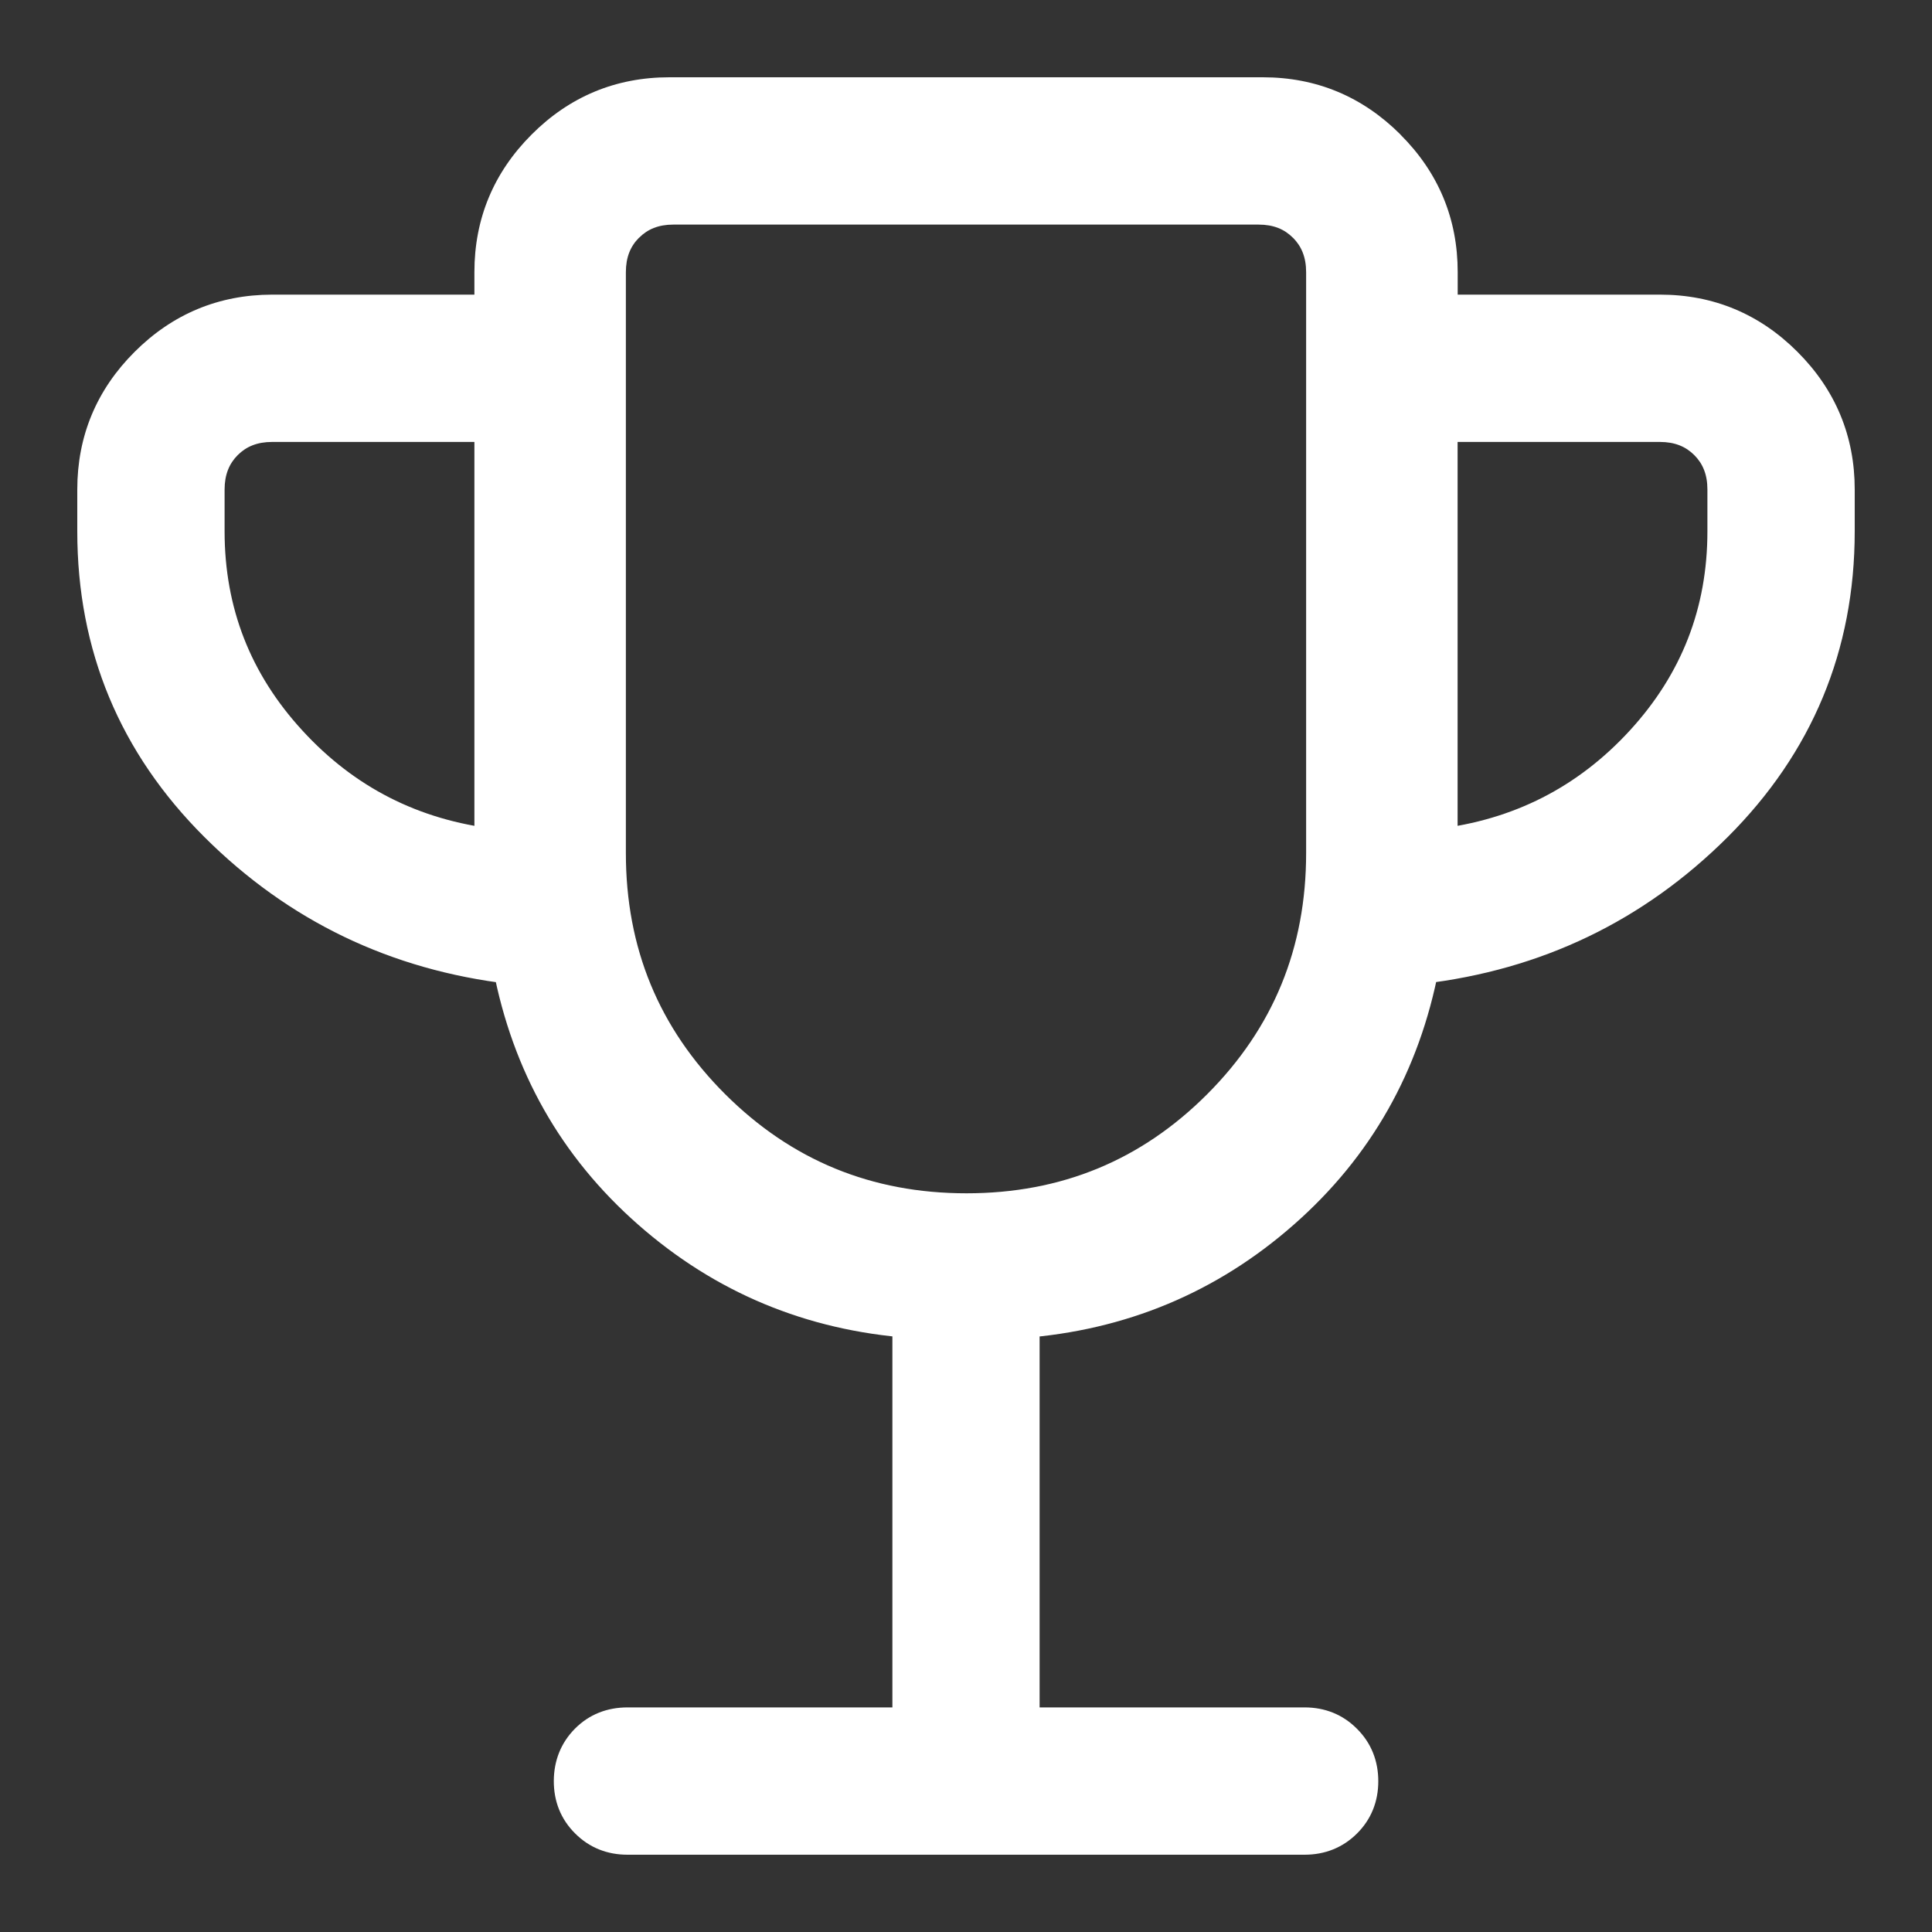 <svg width="20" height="20" viewBox="0 0 20 20" fill="none" xmlns="http://www.w3.org/2000/svg">
<rect x="0" y="0" width="20" height="20" fill="#333333" stroke="none"/>
<mask id="path-1-outside-1_150_1943" maskUnits="userSpaceOnUse" x="0" y="0" width="20" height="20" fill="black">
<rect fill="white" width="20" height="20"/>
<path d="M9.438 17.875V13.652C8.403 13.575 7.504 13.201 6.739 12.528C5.974 11.855 5.494 11.008 5.301 9.988C4.111 9.847 3.096 9.36 2.258 8.524C1.419 7.689 1 6.681 1 5.5V5.067C1 4.567 1.178 4.14 1.534 3.784C1.891 3.429 2.318 3.251 2.817 3.25H5.111V2.817C5.111 2.317 5.288 1.89 5.644 1.534C6 1.178 6.428 1 6.929 1H13.073C13.573 1 14.001 1.178 14.356 1.534C14.712 1.89 14.89 2.317 14.89 2.817V3.25H17.184C17.684 3.25 18.111 3.428 18.467 3.784C18.822 4.141 19 4.568 19 5.067V5.5C19 6.68 18.581 7.688 17.742 8.524C16.904 9.36 15.889 9.848 14.699 9.986C14.506 11.008 14.026 11.855 13.261 12.528C12.496 13.201 11.597 13.576 10.562 13.653V17.875H13.505C13.665 17.875 13.798 17.929 13.906 18.037C14.014 18.145 14.068 18.279 14.068 18.439C14.068 18.598 14.014 18.732 13.906 18.839C13.798 18.946 13.665 19 13.505 19H6.496C6.336 19 6.202 18.946 6.094 18.838C5.986 18.73 5.932 18.596 5.933 18.436C5.934 18.277 5.987 18.143 6.094 18.036C6.2 17.929 6.334 17.875 6.496 17.875H9.438ZM5.111 8.78V4.375H2.817C2.615 4.375 2.449 4.44 2.32 4.57C2.19 4.699 2.125 4.865 2.125 5.068V5.5C2.125 6.342 2.411 7.075 2.982 7.697C3.553 8.32 4.263 8.681 5.111 8.78ZM10.005 12.553C11.04 12.553 11.918 12.191 12.639 11.467C13.361 10.744 13.722 9.865 13.722 8.831V2.818C13.722 2.615 13.656 2.449 13.526 2.32C13.397 2.19 13.231 2.125 13.028 2.125H6.971C6.769 2.125 6.603 2.19 6.474 2.32C6.344 2.449 6.279 2.615 6.279 2.818V8.832C6.279 9.866 6.641 10.744 7.365 11.468C8.091 12.191 8.971 12.553 10.006 12.553M14.889 8.78C15.738 8.681 16.447 8.32 17.019 7.697C17.59 7.075 17.875 6.342 17.875 5.5V5.067C17.875 4.865 17.81 4.699 17.68 4.57C17.551 4.44 17.385 4.375 17.183 4.375H14.889V8.78Z"/>
</mask>
<path d="M9.438 17.875V13.652C8.403 13.575 7.504 13.201 6.739 12.528C5.974 11.855 5.494 11.008 5.301 9.988C4.111 9.847 3.096 9.36 2.258 8.524C1.419 7.689 1 6.681 1 5.5V5.067C1 4.567 1.178 4.14 1.534 3.784C1.891 3.429 2.318 3.251 2.817 3.25H5.111V2.817C5.111 2.317 5.288 1.89 5.644 1.534C6 1.178 6.428 1 6.929 1H13.073C13.573 1 14.001 1.178 14.356 1.534C14.712 1.89 14.89 2.317 14.89 2.817V3.25H17.184C17.684 3.25 18.111 3.428 18.467 3.784C18.822 4.141 19 4.568 19 5.067V5.5C19 6.68 18.581 7.688 17.742 8.524C16.904 9.36 15.889 9.848 14.699 9.986C14.506 11.008 14.026 11.855 13.261 12.528C12.496 13.201 11.597 13.576 10.562 13.653V17.875H13.505C13.665 17.875 13.798 17.929 13.906 18.037C14.014 18.145 14.068 18.279 14.068 18.439C14.068 18.598 14.014 18.732 13.906 18.839C13.798 18.946 13.665 19 13.505 19H6.496C6.336 19 6.202 18.946 6.094 18.838C5.986 18.73 5.932 18.596 5.933 18.436C5.934 18.277 5.987 18.143 6.094 18.036C6.2 17.929 6.334 17.875 6.496 17.875H9.438ZM5.111 8.78V4.375H2.817C2.615 4.375 2.449 4.44 2.32 4.57C2.19 4.699 2.125 4.865 2.125 5.068V5.5C2.125 6.342 2.411 7.075 2.982 7.697C3.553 8.32 4.263 8.681 5.111 8.78ZM10.005 12.553C11.04 12.553 11.918 12.191 12.639 11.467C13.361 10.744 13.722 9.865 13.722 8.831V2.818C13.722 2.615 13.656 2.449 13.526 2.32C13.397 2.19 13.231 2.125 13.028 2.125H6.971C6.769 2.125 6.603 2.19 6.474 2.32C6.344 2.449 6.279 2.615 6.279 2.818V8.832C6.279 9.866 6.641 10.744 7.365 11.468C8.091 12.191 8.971 12.553 10.006 12.553M14.889 8.78C15.738 8.681 16.447 8.32 17.019 7.697C17.59 7.075 17.875 6.342 17.875 5.5V5.067C17.875 4.865 17.81 4.699 17.68 4.57C17.551 4.44 17.385 4.375 17.183 4.375H14.889V8.78Z" fill="white"/>
<path d="M9.438 17.875V18.075H9.637V17.875H9.438ZM9.438 13.652H9.637V13.466L9.452 13.452L9.438 13.652ZM5.301 9.988L5.497 9.95L5.47 9.806L5.324 9.789L5.301 9.988ZM1 5.5H1.2H1ZM2.817 3.25V3.05L2.817 3.05L2.817 3.25ZM5.111 3.25V3.45H5.311V3.25H5.111ZM14.356 1.534L14.214 1.676L14.215 1.676L14.356 1.534ZM14.89 3.25H14.69V3.45H14.89V3.25ZM19 5.067H18.8H19ZM14.699 9.986L14.676 9.788L14.53 9.805L14.503 9.949L14.699 9.986ZM10.562 13.653L10.548 13.453L10.363 13.467V13.653H10.562ZM10.562 17.875H10.363V18.075H10.562V17.875ZM5.111 8.78L5.087 8.979L5.311 9.005V8.78H5.111ZM5.111 4.375H5.311V4.175H5.111V4.375ZM2.982 7.697L3.13 7.562L3.13 7.562L2.982 7.697ZM12.639 11.467L12.498 11.326L12.498 11.326L12.639 11.467ZM13.526 2.32L13.384 2.461L13.385 2.461L13.526 2.32ZM6.474 2.32L6.615 2.461L6.616 2.461L6.474 2.32ZM7.365 11.468L7.224 11.61L7.224 11.61L7.365 11.468ZM14.889 8.78H14.689V9.005L14.913 8.979L14.889 8.78ZM17.019 7.697L17.166 7.832L17.166 7.832L17.019 7.697ZM14.889 4.375V4.175H14.689V4.375H14.889ZM9.438 17.875H9.637V13.652H9.438H9.238V17.875H9.438ZM9.438 13.652L9.452 13.452C8.461 13.379 7.602 13.021 6.871 12.378L6.739 12.528L6.607 12.678C7.405 13.38 8.346 13.772 9.423 13.851L9.438 13.652ZM6.739 12.528L6.871 12.378C6.14 11.735 5.683 10.928 5.497 9.95L5.301 9.988L5.104 10.025C5.306 11.088 5.807 11.975 6.607 12.678L6.739 12.528ZM5.301 9.988L5.324 9.789C4.178 9.654 3.205 9.186 2.399 8.382L2.258 8.524L2.117 8.666C2.987 9.533 4.043 10.041 5.277 10.186L5.301 9.988ZM2.258 8.524L2.399 8.382C1.598 7.584 1.2 6.627 1.2 5.5H1H0.8C0.8 6.734 1.241 7.793 2.117 8.666L2.258 8.524ZM1 5.5H1.2V5.067H1H0.8V5.5H1ZM1 5.067H1.2C1.2 4.621 1.357 4.244 1.676 3.926L1.534 3.784L1.393 3.643C1 4.035 0.8 4.514 0.8 5.067H1ZM1.534 3.784L1.676 3.926C1.995 3.607 2.372 3.451 2.817 3.45L2.817 3.25L2.817 3.05C2.264 3.051 1.786 3.25 1.393 3.643L1.534 3.784ZM2.817 3.25V3.45H5.111V3.25V3.05H2.817V3.25ZM5.111 3.25H5.311V2.817H5.111H4.911V3.25H5.111ZM5.111 2.817H5.311C5.311 2.371 5.467 1.994 5.785 1.676L5.644 1.534L5.503 1.393C5.11 1.786 4.911 2.264 4.911 2.817H5.111ZM5.644 1.534L5.785 1.676C6.104 1.357 6.482 1.2 6.929 1.2V1V0.8C6.375 0.8 5.896 0.999 5.503 1.393L5.644 1.534ZM6.929 1V1.2H13.073V1V0.8H6.929V1ZM13.073 1V1.2C13.519 1.2 13.896 1.357 14.214 1.676L14.356 1.534L14.498 1.393C14.105 1 13.627 0.8 13.073 0.8V1ZM14.356 1.534L14.215 1.676C14.534 1.994 14.69 2.371 14.69 2.817H14.89H15.09C15.09 2.264 14.891 1.786 14.497 1.393L14.356 1.534ZM14.89 2.817H14.69V3.25H14.89H15.09V2.817H14.89ZM14.89 3.25V3.45H17.184V3.25V3.05H14.89V3.25ZM17.184 3.25V3.45C17.63 3.45 18.007 3.607 18.325 3.926L18.467 3.784L18.608 3.643C18.216 3.25 17.737 3.05 17.184 3.05V3.25ZM18.467 3.784L18.325 3.926C18.644 4.245 18.8 4.622 18.8 5.067H19H19.2C19.2 4.515 19.001 4.036 18.608 3.643L18.467 3.784ZM19 5.067H18.8V5.5H19H19.2V5.067H19ZM19 5.5H18.8C18.8 6.626 18.402 7.583 17.601 8.382L17.742 8.524L17.884 8.666C18.759 7.792 19.2 6.733 19.2 5.5H19ZM17.742 8.524L17.601 8.382C16.795 9.186 15.822 9.654 14.676 9.788L14.699 9.986L14.722 10.185C15.957 10.041 17.013 9.534 17.884 8.666L17.742 8.524ZM14.699 9.986L14.503 9.949C14.317 10.928 13.86 11.735 13.129 12.378L13.261 12.528L13.393 12.678C14.193 11.975 14.694 11.088 14.896 10.024L14.699 9.986ZM13.261 12.528L13.129 12.378C12.398 13.021 11.539 13.379 10.548 13.453L10.562 13.653L10.577 13.852C11.654 13.772 12.595 13.38 13.393 12.678L13.261 12.528ZM10.562 13.653H10.363V17.875H10.562H10.762V13.653H10.562ZM10.562 17.875V18.075H13.505V17.875V17.675H10.562V17.875ZM13.505 17.875V18.075C13.614 18.075 13.696 18.11 13.765 18.178L13.906 18.037L14.047 17.896C13.9 17.748 13.715 17.675 13.505 17.675V17.875ZM13.906 18.037L13.765 18.178C13.833 18.247 13.868 18.329 13.868 18.439H14.068H14.268C14.268 18.229 14.195 18.043 14.047 17.896L13.906 18.037ZM14.068 18.439H13.868C13.868 18.548 13.833 18.63 13.765 18.697L13.906 18.839L14.047 18.981C14.195 18.834 14.268 18.649 14.268 18.439H14.068ZM13.906 18.839L13.765 18.697C13.696 18.765 13.614 18.8 13.505 18.8V19V19.2C13.715 19.2 13.9 19.127 14.047 18.981L13.906 18.839ZM13.505 19V18.8H6.496V19V19.2H13.505V19ZM6.496 19V18.8C6.386 18.8 6.304 18.765 6.235 18.697L6.094 18.838L5.953 18.979C6.1 19.127 6.286 19.2 6.496 19.2V19ZM6.094 18.838L6.235 18.697C6.167 18.628 6.133 18.546 6.133 18.437L5.933 18.436L5.733 18.435C5.732 18.646 5.805 18.832 5.953 18.979L6.094 18.838ZM5.933 18.436L6.133 18.437C6.134 18.327 6.169 18.244 6.236 18.177L6.094 18.036L5.952 17.895C5.806 18.042 5.734 18.227 5.733 18.435L5.933 18.436ZM6.094 18.036L6.236 18.177C6.302 18.11 6.384 18.075 6.496 18.075V17.875V17.675C6.285 17.675 6.099 17.747 5.952 17.895L6.094 18.036ZM6.496 17.875V18.075H9.438V17.875V17.675H6.496V17.875ZM5.111 8.78H5.311V4.375H5.111H4.911V8.78H5.111ZM5.111 4.375V4.175H2.817V4.375V4.575H5.111V4.375ZM2.817 4.375V4.175C2.568 4.175 2.349 4.257 2.178 4.428L2.32 4.57L2.461 4.711C2.549 4.623 2.662 4.575 2.817 4.575V4.375ZM2.32 4.57L2.178 4.428C2.007 4.6 1.925 4.818 1.925 5.068H2.125H2.325C2.325 4.913 2.373 4.799 2.461 4.711L2.32 4.57ZM2.125 5.068H1.925V5.5H2.125H2.325V5.068H2.125ZM2.125 5.5H1.925C1.925 6.393 2.23 7.173 2.835 7.832L2.982 7.697L3.13 7.562C2.592 6.976 2.325 6.292 2.325 5.5H2.125ZM2.982 7.697L2.835 7.832C3.438 8.491 4.192 8.874 5.087 8.979L5.111 8.78L5.134 8.582C4.333 8.488 3.668 8.149 3.13 7.562L2.982 7.697ZM10.005 12.553V12.753C11.092 12.753 12.021 12.37 12.781 11.608L12.639 11.467L12.498 11.326C11.814 12.011 10.987 12.353 10.005 12.353V12.553ZM12.639 11.467L12.781 11.608C13.54 10.847 13.921 9.918 13.921 8.831H13.722H13.521C13.521 9.813 13.181 10.641 12.498 11.326L12.639 11.467ZM13.722 8.831H13.921V2.818H13.722H13.521V8.831H13.722ZM13.722 2.818H13.921C13.921 2.568 13.839 2.349 13.667 2.178L13.526 2.32L13.385 2.461C13.473 2.55 13.521 2.663 13.521 2.818H13.722ZM13.526 2.32L13.668 2.179C13.497 2.007 13.278 1.925 13.028 1.925V2.125V2.325C13.184 2.325 13.297 2.373 13.384 2.461L13.526 2.32ZM13.028 2.125V1.925H6.971V2.125V2.325H13.028V2.125ZM6.971 2.125V1.925C6.722 1.925 6.503 2.007 6.332 2.179L6.474 2.32L6.616 2.461C6.703 2.373 6.816 2.325 6.971 2.325V2.125ZM6.474 2.32L6.333 2.178C6.161 2.349 6.079 2.568 6.079 2.818H6.279H6.479C6.479 2.663 6.526 2.55 6.615 2.461L6.474 2.32ZM6.279 2.818H6.079V8.832H6.279H6.479V2.818H6.279ZM6.279 8.832H6.079C6.079 9.918 6.461 10.848 7.224 11.61L7.365 11.468L7.507 11.327C6.82 10.641 6.479 9.813 6.479 8.832H6.279ZM7.365 11.468L7.224 11.61C7.987 12.371 8.918 12.753 10.006 12.753V12.553V12.353C9.023 12.353 8.194 12.012 7.506 11.326L7.365 11.468ZM14.889 8.78L14.913 8.979C15.808 8.874 16.562 8.491 17.166 7.832L17.019 7.697L16.872 7.562C16.333 8.149 15.667 8.488 14.866 8.582L14.889 8.78ZM17.019 7.697L17.166 7.832C17.771 7.173 18.075 6.392 18.075 5.5H17.875H17.675C17.675 6.292 17.409 6.976 16.872 7.562L17.019 7.697ZM17.875 5.5H18.075V5.067H17.875H17.675V5.5H17.875ZM17.875 5.067H18.075C18.075 4.818 17.993 4.599 17.822 4.428L17.68 4.57L17.539 4.711C17.627 4.799 17.675 4.912 17.675 5.067H17.875ZM17.68 4.57L17.822 4.428C17.651 4.257 17.432 4.175 17.183 4.175V4.375V4.575C17.338 4.575 17.451 4.623 17.539 4.711L17.68 4.57ZM17.183 4.375V4.175H14.889V4.375V4.575H17.183V4.375ZM14.889 4.375H14.689V8.78H14.889H15.089V4.375H14.889Z" fill="white" mask="url(#path-1-outside-1_150_1943)"/>
</svg>
